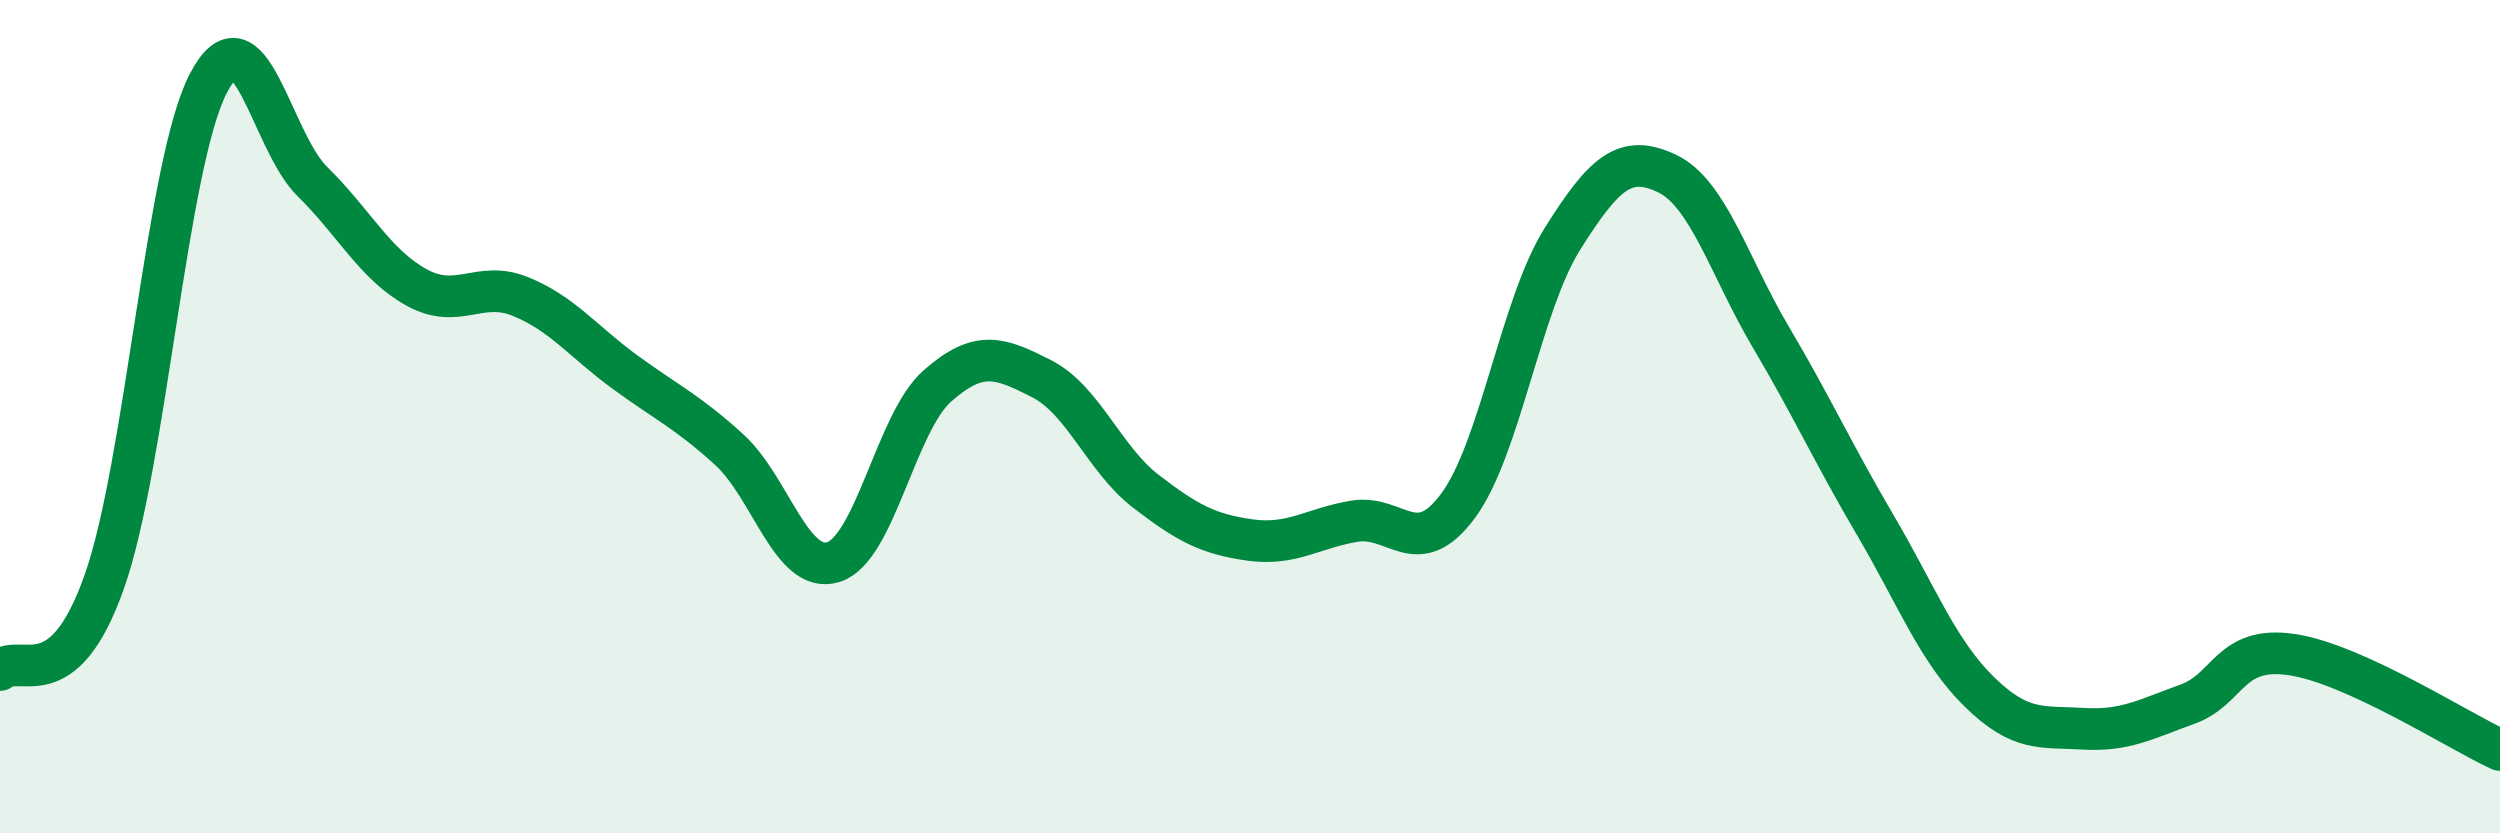 
    <svg width="60" height="20" viewBox="0 0 60 20" xmlns="http://www.w3.org/2000/svg">
      <path
        d="M 0,16.08 C 0.5,15.66 1.5,16.79 2.5,13.97 C 3.5,11.15 4,3.92 5,2 C 6,0.08 6.5,3.38 7.5,4.36 C 8.5,5.34 9,6.35 10,6.9 C 11,7.45 11.5,6.71 12.5,7.12 C 13.5,7.53 14,8.2 15,8.93 C 16,9.66 16.5,9.88 17.5,10.79 C 18.5,11.7 19,13.8 20,13.49 C 21,13.18 21.5,10.14 22.5,9.26 C 23.5,8.38 24,8.58 25,9.09 C 26,9.6 26.5,11.02 27.5,11.79 C 28.5,12.56 29,12.82 30,12.96 C 31,13.1 31.5,12.68 32.5,12.51 C 33.5,12.34 34,13.49 35,12.13 C 36,10.77 36.5,7.32 37.5,5.73 C 38.5,4.14 39,3.69 40,4.16 C 41,4.63 41.5,6.4 42.5,8.09 C 43.5,9.78 44,10.89 45,12.59 C 46,14.29 46.5,15.62 47.5,16.6 C 48.5,17.58 49,17.43 50,17.49 C 51,17.55 51.5,17.26 52.5,16.9 C 53.5,16.54 53.5,15.49 55,15.71 C 56.5,15.93 59,17.54 60,18L60 20L0 20Z"
        fill="#008740"
        opacity="0.1"
        stroke-linecap="round"
        stroke-linejoin="round"
      />
      <path
        d="M 0,16.08 C 0.5,15.66 1.5,16.79 2.5,13.97 C 3.5,11.15 4,3.92 5,2 C 6,0.08 6.5,3.38 7.5,4.36 C 8.5,5.34 9,6.35 10,6.9 C 11,7.45 11.5,6.71 12.5,7.12 C 13.5,7.53 14,8.2 15,8.93 C 16,9.66 16.5,9.88 17.5,10.79 C 18.5,11.7 19,13.8 20,13.49 C 21,13.18 21.5,10.14 22.5,9.26 C 23.5,8.38 24,8.58 25,9.09 C 26,9.6 26.5,11.02 27.5,11.79 C 28.5,12.56 29,12.82 30,12.96 C 31,13.1 31.5,12.68 32.5,12.51 C 33.5,12.34 34,13.49 35,12.13 C 36,10.77 36.5,7.32 37.5,5.73 C 38.5,4.14 39,3.69 40,4.16 C 41,4.63 41.5,6.4 42.5,8.09 C 43.5,9.78 44,10.89 45,12.59 C 46,14.29 46.5,15.62 47.5,16.6 C 48.5,17.58 49,17.43 50,17.49 C 51,17.55 51.5,17.26 52.5,16.9 C 53.5,16.54 53.5,15.49 55,15.71 C 56.5,15.93 59,17.54 60,18"
        stroke="#008740"
        stroke-width="1"
        fill="none"
        stroke-linecap="round"
        stroke-linejoin="round"
      />
    </svg>
  